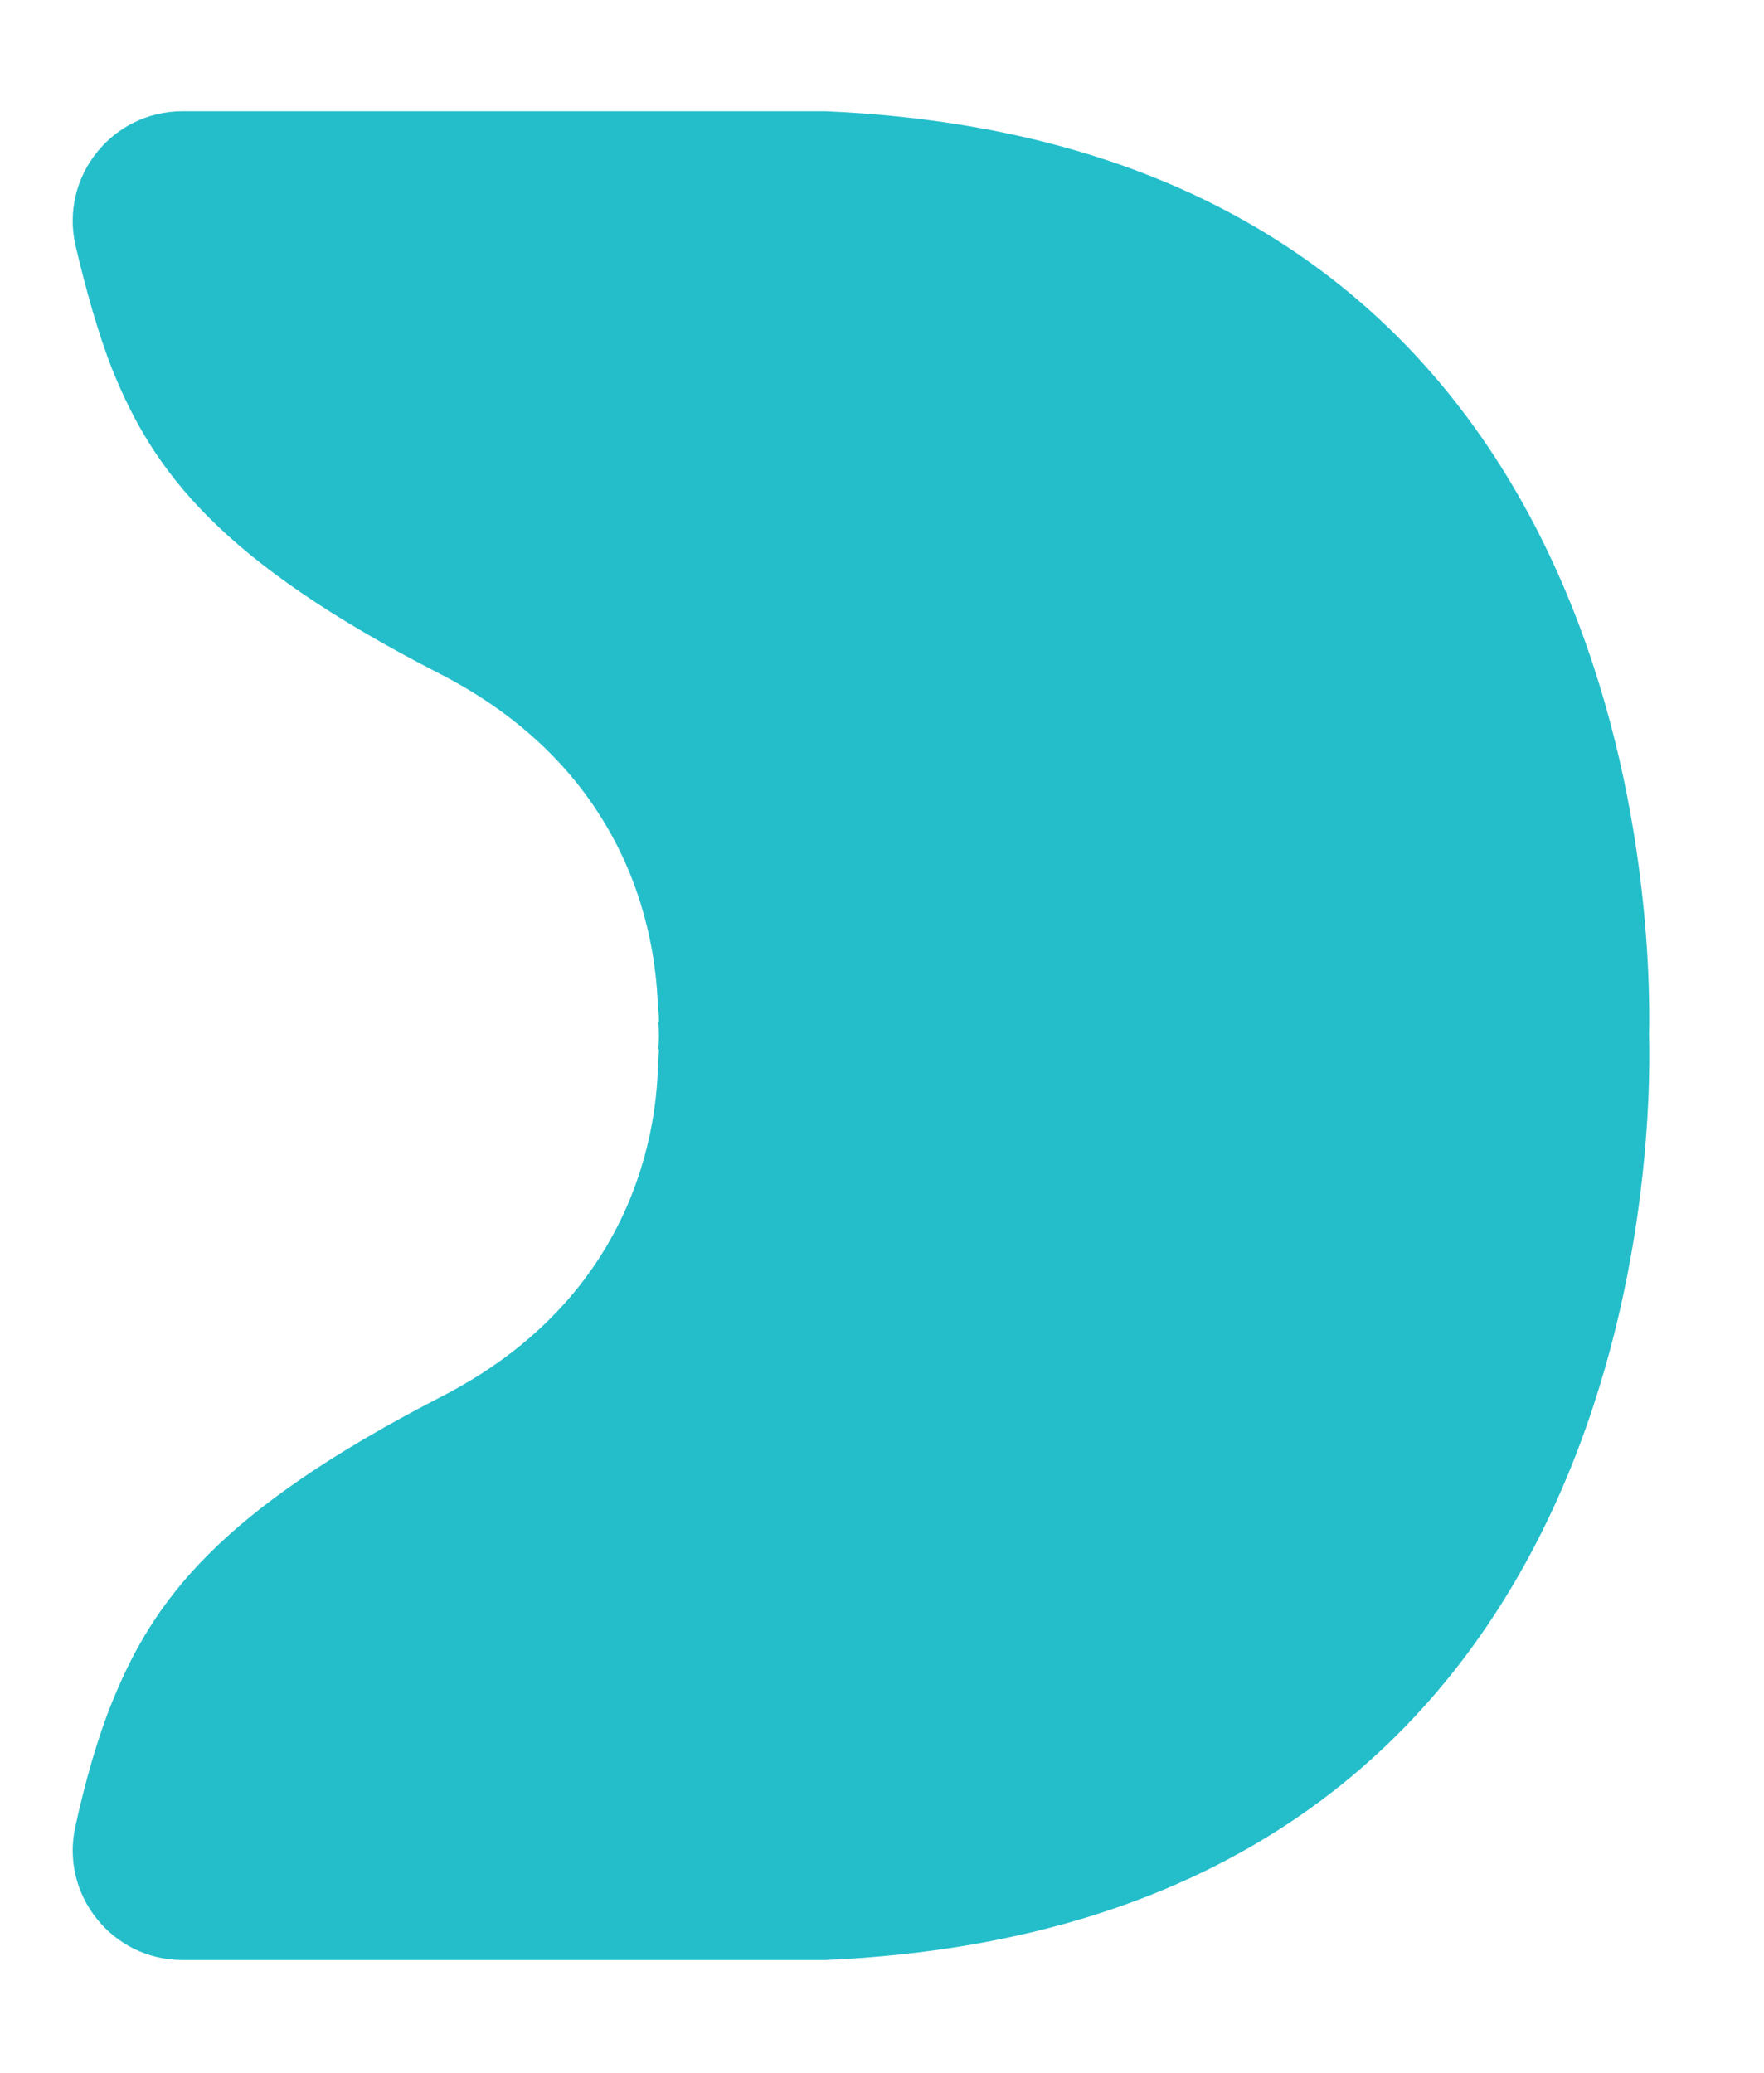 <?xml version="1.0" encoding="utf-8"?>
<!-- Generator: Adobe Illustrator 27.5.0, SVG Export Plug-In . SVG Version: 6.00 Build 0)  -->
<svg version="1.1" id="Layer_1" xmlns="http://www.w3.org/2000/svg" xmlns:xlink="http://www.w3.org/1999/xlink" x="0px" y="0px"
	 viewBox="0 0 287 337.3" style="enable-background:new 0 0 287 337.3;" xml:space="preserve">
<style type="text/css">
	.st0{fill:#24BECB;}
</style>
<g>
	<path class="st0" d="M134.3,18.1h-1.7h-10.2h-2.9H29.7c-11.5,0-20,10.7-17.4,21.9c1.6,6.8,3.6,14.1,6,20.2
		c6.7,16.5,17.3,31,53.4,49.5c36.1,18.6,35,51.7,35.4,54.6c0.1,0.7,0.1,1.4,0.1,2h-0.1c0,0,0.1,0.9,0.1,2.2s-0.1,2.2-0.1,2.2h0.1
		c0,0.7-0.1,1.4-0.1,2c-0.3,3,0.8,36.1-35.4,54.6c-36.1,18.6-46.7,33-53.4,49.5c-2.5,6.1-4.5,13.4-6,20.2
		c-2.6,11.2,5.9,21.9,17.4,21.9h89.8h2.9h10.2h1.7c132.8-5.8,134.5-132.1,134-150.5C268.7,150.2,267.1,23.8,134.3,18.1z"/>
</g>
</svg>
